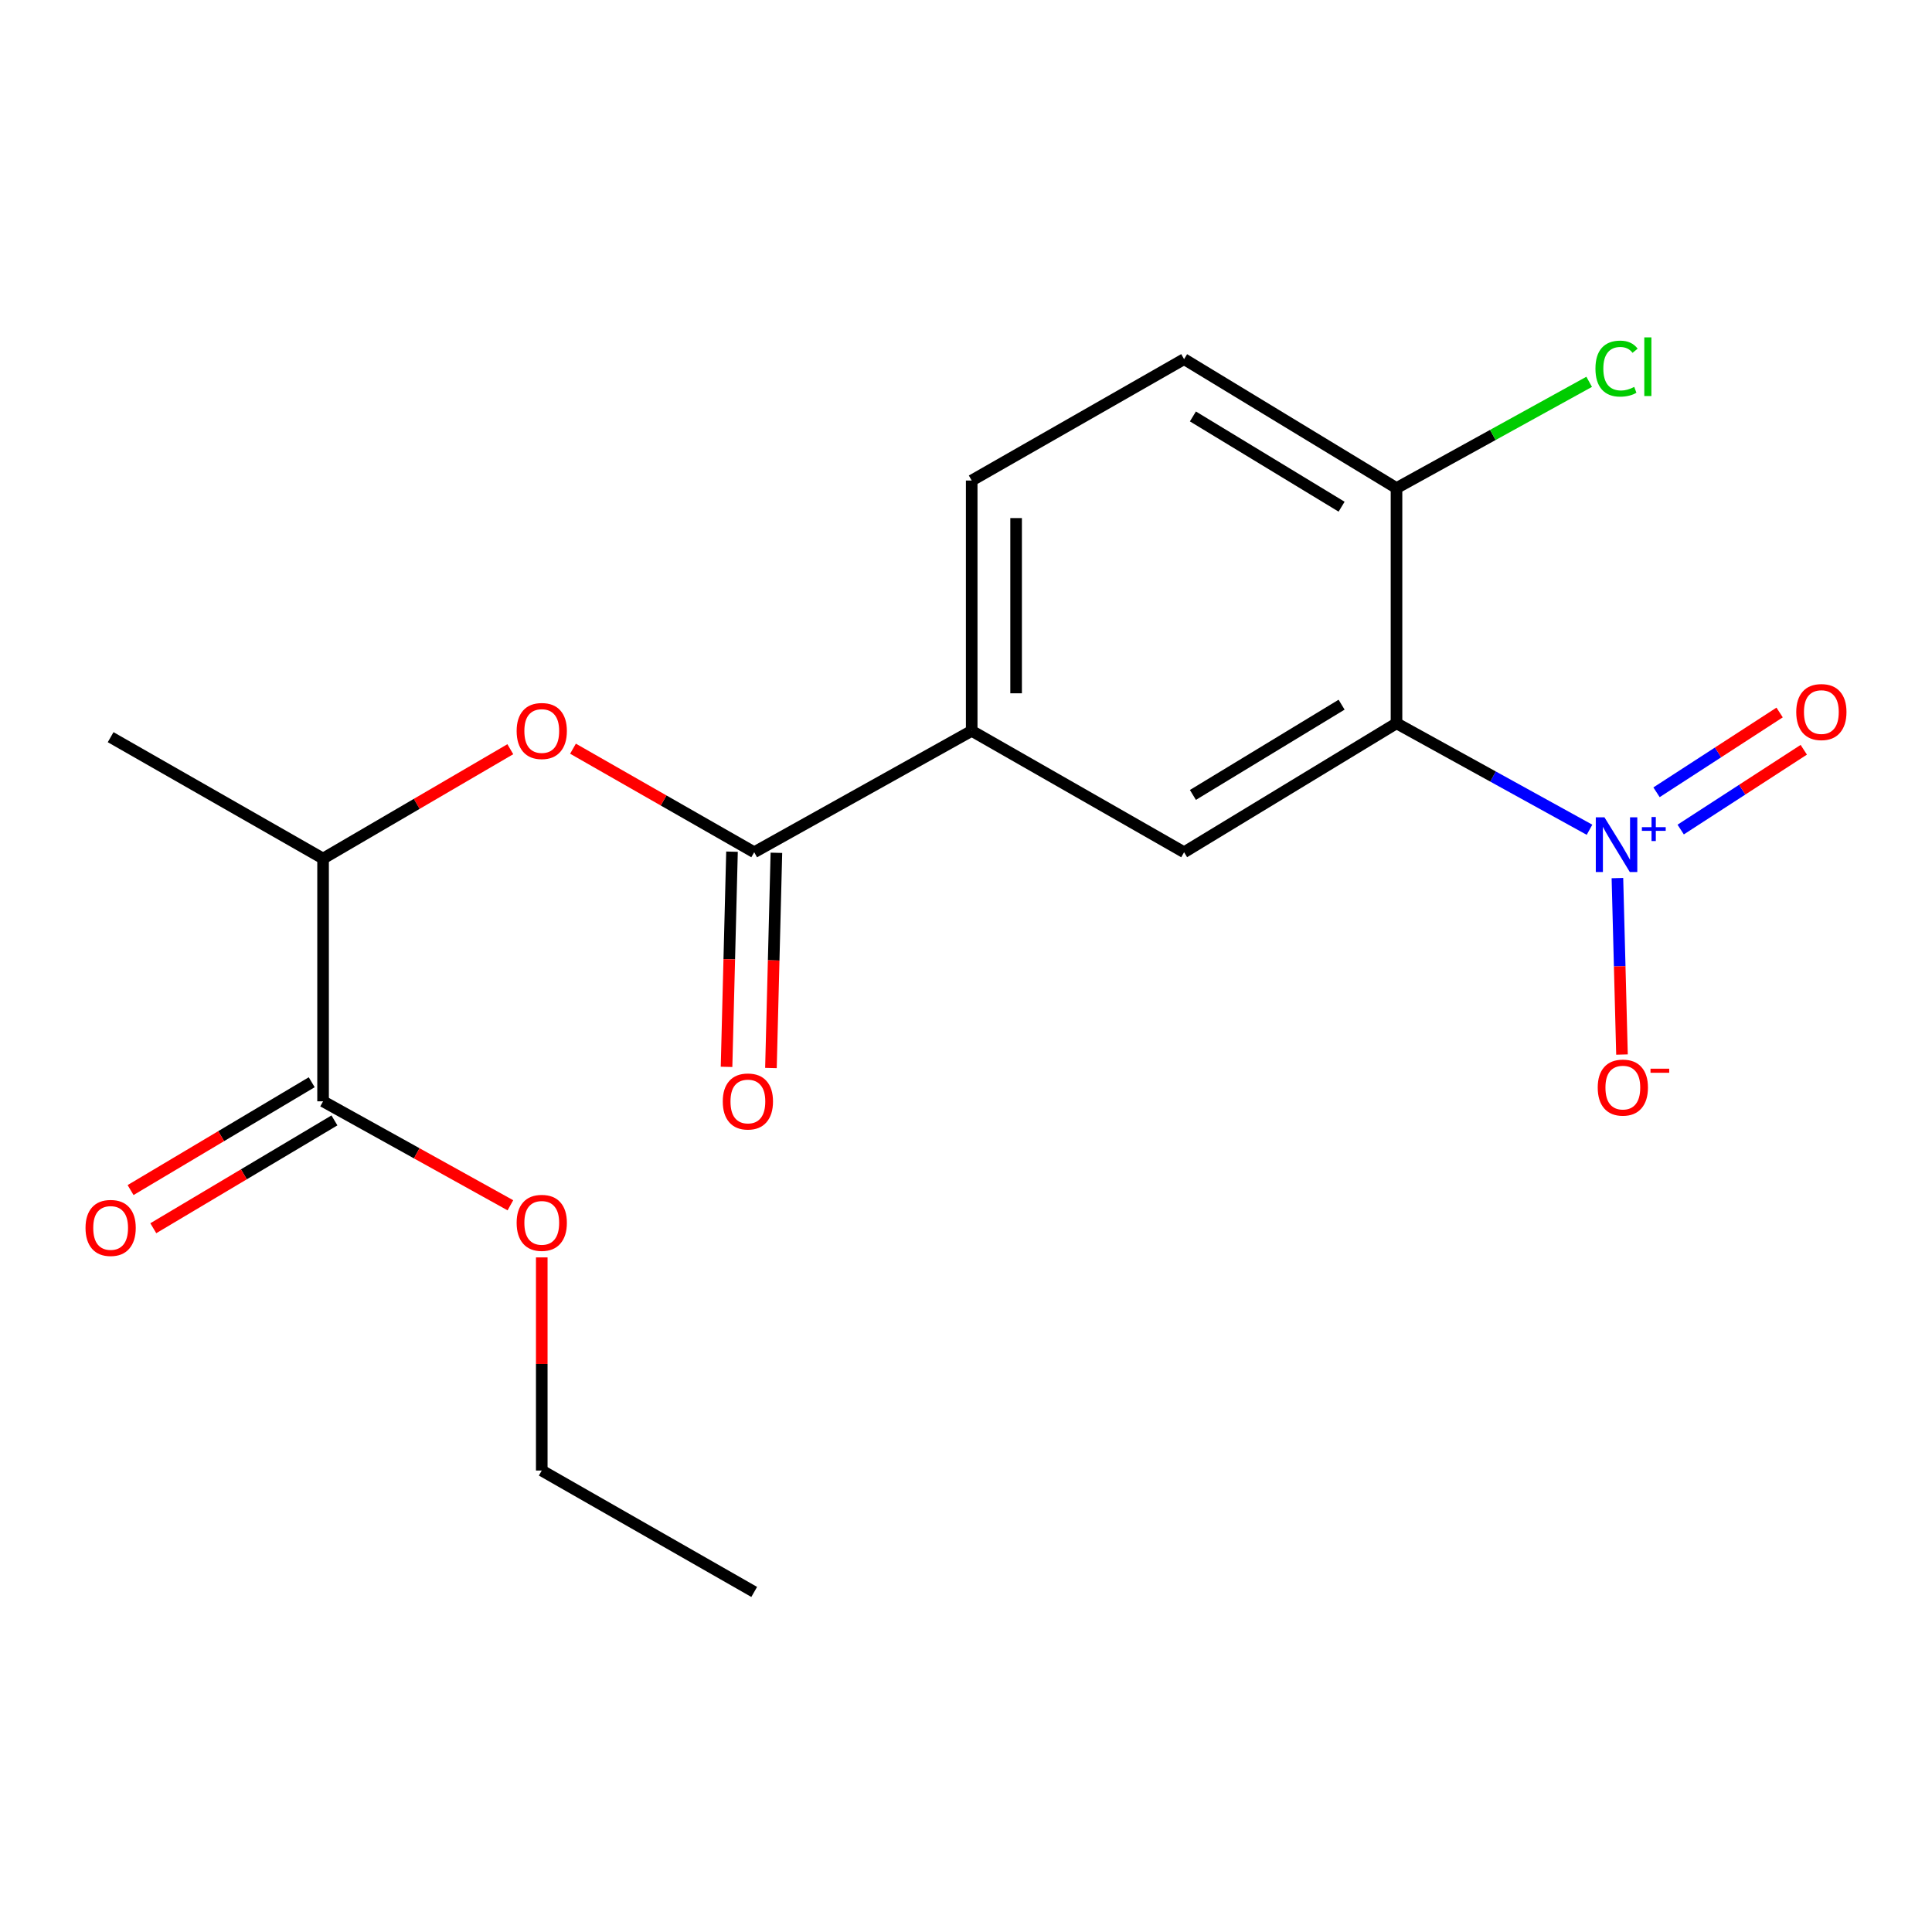 <?xml version='1.0' encoding='iso-8859-1'?>
<svg version='1.1' baseProfile='full'
              xmlns='http://www.w3.org/2000/svg'
                      xmlns:rdkit='http://www.rdkit.org/xml'
                      xmlns:xlink='http://www.w3.org/1999/xlink'
                  xml:space='preserve'
width='1000px' height='1000px' viewBox='0 0 1000 1000'>
<!-- END OF HEADER -->
<rect style='opacity:1.0;fill:#FFFFFF;stroke:none' width='1000' height='1000' x='0' y='0'> </rect>
<path class='bond-0' d='M 822.731,429.48 L 772.78,401.928' style='fill:none;fill-rule:evenodd;stroke:#0000FF;stroke-width:6px;stroke-linecap:butt;stroke-linejoin:miter;stroke-opacity:1' />
<path class='bond-0' d='M 772.78,401.928 L 722.83,374.376' style='fill:none;fill-rule:evenodd;stroke:#000000;stroke-width:6px;stroke-linecap:butt;stroke-linejoin:miter;stroke-opacity:1' />
<path class='bond-7' d='M 837.171,454.5 L 838.354,500.161' style='fill:none;fill-rule:evenodd;stroke:#0000FF;stroke-width:6px;stroke-linecap:butt;stroke-linejoin:miter;stroke-opacity:1' />
<path class='bond-7' d='M 838.354,500.161 L 839.538,545.822' style='fill:none;fill-rule:evenodd;stroke:#FF0000;stroke-width:6px;stroke-linecap:butt;stroke-linejoin:miter;stroke-opacity:1' />
<path class='bond-9' d='M 869.92,429.375 L 901.776,408.725' style='fill:none;fill-rule:evenodd;stroke:#0000FF;stroke-width:6px;stroke-linecap:butt;stroke-linejoin:miter;stroke-opacity:1' />
<path class='bond-9' d='M 901.776,408.725 L 933.632,388.075' style='fill:none;fill-rule:evenodd;stroke:#FF0000;stroke-width:6px;stroke-linecap:butt;stroke-linejoin:miter;stroke-opacity:1' />
<path class='bond-9' d='M 857.416,410.085 L 889.272,389.435' style='fill:none;fill-rule:evenodd;stroke:#0000FF;stroke-width:6px;stroke-linecap:butt;stroke-linejoin:miter;stroke-opacity:1' />
<path class='bond-9' d='M 889.272,389.435 L 921.127,368.785' style='fill:none;fill-rule:evenodd;stroke:#FF0000;stroke-width:6px;stroke-linecap:butt;stroke-linejoin:miter;stroke-opacity:1' />
<path class='bond-2' d='M 722.83,374.376 L 612.884,441.118' style='fill:none;fill-rule:evenodd;stroke:#000000;stroke-width:6px;stroke-linecap:butt;stroke-linejoin:miter;stroke-opacity:1' />
<path class='bond-2' d='M 694.409,364.737 L 617.447,411.456' style='fill:none;fill-rule:evenodd;stroke:#000000;stroke-width:6px;stroke-linecap:butt;stroke-linejoin:miter;stroke-opacity:1' />
<path class='bond-6' d='M 722.83,374.376 L 722.83,252.63' style='fill:none;fill-rule:evenodd;stroke:#000000;stroke-width:6px;stroke-linecap:butt;stroke-linejoin:miter;stroke-opacity:1' />
<path class='bond-1' d='M 390.373,441.118 L 502.95,378.284' style='fill:none;fill-rule:evenodd;stroke:#000000;stroke-width:6px;stroke-linecap:butt;stroke-linejoin:miter;stroke-opacity:1' />
<path class='bond-4' d='M 390.373,441.118 L 343.477,414.32' style='fill:none;fill-rule:evenodd;stroke:#000000;stroke-width:6px;stroke-linecap:butt;stroke-linejoin:miter;stroke-opacity:1' />
<path class='bond-4' d='M 343.477,414.32 L 296.58,387.522' style='fill:none;fill-rule:evenodd;stroke:#FF0000;stroke-width:6px;stroke-linecap:butt;stroke-linejoin:miter;stroke-opacity:1' />
<path class='bond-10' d='M 378.883,440.827 L 377.471,496.517' style='fill:none;fill-rule:evenodd;stroke:#000000;stroke-width:6px;stroke-linecap:butt;stroke-linejoin:miter;stroke-opacity:1' />
<path class='bond-10' d='M 377.471,496.517 L 376.058,552.207' style='fill:none;fill-rule:evenodd;stroke:#FF0000;stroke-width:6px;stroke-linecap:butt;stroke-linejoin:miter;stroke-opacity:1' />
<path class='bond-10' d='M 401.863,441.409 L 400.451,497.099' style='fill:none;fill-rule:evenodd;stroke:#000000;stroke-width:6px;stroke-linecap:butt;stroke-linejoin:miter;stroke-opacity:1' />
<path class='bond-10' d='M 400.451,497.099 L 399.039,552.789' style='fill:none;fill-rule:evenodd;stroke:#FF0000;stroke-width:6px;stroke-linecap:butt;stroke-linejoin:miter;stroke-opacity:1' />
<path class='bond-3' d='M 612.884,441.118 L 502.95,378.284' style='fill:none;fill-rule:evenodd;stroke:#000000;stroke-width:6px;stroke-linecap:butt;stroke-linejoin:miter;stroke-opacity:1' />
<path class='bond-19' d='M 502.95,378.284 L 502.95,248.722' style='fill:none;fill-rule:evenodd;stroke:#000000;stroke-width:6px;stroke-linecap:butt;stroke-linejoin:miter;stroke-opacity:1' />
<path class='bond-19' d='M 525.938,358.85 L 525.938,268.156' style='fill:none;fill-rule:evenodd;stroke:#000000;stroke-width:6px;stroke-linecap:butt;stroke-linejoin:miter;stroke-opacity:1' />
<path class='bond-8' d='M 264.137,387.79 L 215.681,416.089' style='fill:none;fill-rule:evenodd;stroke:#FF0000;stroke-width:6px;stroke-linecap:butt;stroke-linejoin:miter;stroke-opacity:1' />
<path class='bond-8' d='M 215.681,416.089 L 167.224,444.387' style='fill:none;fill-rule:evenodd;stroke:#000000;stroke-width:6px;stroke-linecap:butt;stroke-linejoin:miter;stroke-opacity:1' />
<path class='bond-5' d='M 167.224,570.042 L 167.224,444.387' style='fill:none;fill-rule:evenodd;stroke:#000000;stroke-width:6px;stroke-linecap:butt;stroke-linejoin:miter;stroke-opacity:1' />
<path class='bond-11' d='M 161.345,560.165 L 114.465,588.07' style='fill:none;fill-rule:evenodd;stroke:#000000;stroke-width:6px;stroke-linecap:butt;stroke-linejoin:miter;stroke-opacity:1' />
<path class='bond-11' d='M 114.465,588.07 L 67.585,615.975' style='fill:none;fill-rule:evenodd;stroke:#FF0000;stroke-width:6px;stroke-linecap:butt;stroke-linejoin:miter;stroke-opacity:1' />
<path class='bond-11' d='M 173.103,579.919 L 126.223,607.823' style='fill:none;fill-rule:evenodd;stroke:#000000;stroke-width:6px;stroke-linecap:butt;stroke-linejoin:miter;stroke-opacity:1' />
<path class='bond-11' d='M 126.223,607.823 L 79.343,635.728' style='fill:none;fill-rule:evenodd;stroke:#FF0000;stroke-width:6px;stroke-linecap:butt;stroke-linejoin:miter;stroke-opacity:1' />
<path class='bond-15' d='M 167.224,570.042 L 215.701,596.947' style='fill:none;fill-rule:evenodd;stroke:#000000;stroke-width:6px;stroke-linecap:butt;stroke-linejoin:miter;stroke-opacity:1' />
<path class='bond-15' d='M 215.701,596.947 L 264.178,623.852' style='fill:none;fill-rule:evenodd;stroke:#FF0000;stroke-width:6px;stroke-linecap:butt;stroke-linejoin:miter;stroke-opacity:1' />
<path class='bond-13' d='M 722.83,252.63 L 612.884,185.888' style='fill:none;fill-rule:evenodd;stroke:#000000;stroke-width:6px;stroke-linecap:butt;stroke-linejoin:miter;stroke-opacity:1' />
<path class='bond-13' d='M 694.409,262.269 L 617.447,215.55' style='fill:none;fill-rule:evenodd;stroke:#000000;stroke-width:6px;stroke-linecap:butt;stroke-linejoin:miter;stroke-opacity:1' />
<path class='bond-14' d='M 722.83,252.63 L 772.69,225.128' style='fill:none;fill-rule:evenodd;stroke:#000000;stroke-width:6px;stroke-linecap:butt;stroke-linejoin:miter;stroke-opacity:1' />
<path class='bond-14' d='M 772.69,225.128 L 822.551,197.626' style='fill:none;fill-rule:evenodd;stroke:#00CC00;stroke-width:6px;stroke-linecap:butt;stroke-linejoin:miter;stroke-opacity:1' />
<path class='bond-16' d='M 167.224,444.387 L 57.265,381.566' style='fill:none;fill-rule:evenodd;stroke:#000000;stroke-width:6px;stroke-linecap:butt;stroke-linejoin:miter;stroke-opacity:1' />
<path class='bond-12' d='M 502.95,248.722 L 612.884,185.888' style='fill:none;fill-rule:evenodd;stroke:#000000;stroke-width:6px;stroke-linecap:butt;stroke-linejoin:miter;stroke-opacity:1' />
<path class='bond-17' d='M 280.414,650.83 L 280.414,705.989' style='fill:none;fill-rule:evenodd;stroke:#FF0000;stroke-width:6px;stroke-linecap:butt;stroke-linejoin:miter;stroke-opacity:1' />
<path class='bond-17' d='M 280.414,705.989 L 280.414,761.149' style='fill:none;fill-rule:evenodd;stroke:#000000;stroke-width:6px;stroke-linecap:butt;stroke-linejoin:miter;stroke-opacity:1' />
<path class='bond-18' d='M 280.414,761.149 L 390.373,823.982' style='fill:none;fill-rule:evenodd;stroke:#000000;stroke-width:6px;stroke-linecap:butt;stroke-linejoin:miter;stroke-opacity:1' />
<path  class='atom-0' d='M 830.462 423.037
L 839.742 438.037
Q 840.662 439.517, 842.142 442.197
Q 843.622 444.877, 843.702 445.037
L 843.702 423.037
L 847.462 423.037
L 847.462 451.357
L 843.582 451.357
L 833.622 434.957
Q 832.462 433.037, 831.222 430.837
Q 830.022 428.637, 829.662 427.957
L 829.662 451.357
L 825.982 451.357
L 825.982 423.037
L 830.462 423.037
' fill='#0000FF'/>
<path  class='atom-0' d='M 849.838 428.142
L 854.828 428.142
L 854.828 422.888
L 857.046 422.888
L 857.046 428.142
L 862.167 428.142
L 862.167 430.043
L 857.046 430.043
L 857.046 435.323
L 854.828 435.323
L 854.828 430.043
L 849.838 430.043
L 849.838 428.142
' fill='#0000FF'/>
<path  class='atom-5' d='M 267.414 378.364
Q 267.414 371.564, 270.774 367.764
Q 274.134 363.964, 280.414 363.964
Q 286.694 363.964, 290.054 367.764
Q 293.414 371.564, 293.414 378.364
Q 293.414 385.244, 290.014 389.164
Q 286.614 393.044, 280.414 393.044
Q 274.174 393.044, 270.774 389.164
Q 267.414 385.284, 267.414 378.364
M 280.414 389.844
Q 284.734 389.844, 287.054 386.964
Q 289.414 384.044, 289.414 378.364
Q 289.414 372.804, 287.054 370.004
Q 284.734 367.164, 280.414 367.164
Q 276.094 367.164, 273.734 369.964
Q 271.414 372.764, 271.414 378.364
Q 271.414 384.084, 273.734 386.964
Q 276.094 389.844, 280.414 389.844
' fill='#FF0000'/>
<path  class='atom-8' d='M 826.979 562.932
Q 826.979 556.132, 830.339 552.332
Q 833.699 548.532, 839.979 548.532
Q 846.259 548.532, 849.619 552.332
Q 852.979 556.132, 852.979 562.932
Q 852.979 569.812, 849.579 573.732
Q 846.179 577.612, 839.979 577.612
Q 833.739 577.612, 830.339 573.732
Q 826.979 569.852, 826.979 562.932
M 839.979 574.412
Q 844.299 574.412, 846.619 571.532
Q 848.979 568.612, 848.979 562.932
Q 848.979 557.372, 846.619 554.572
Q 844.299 551.732, 839.979 551.732
Q 835.659 551.732, 833.299 554.532
Q 830.979 557.332, 830.979 562.932
Q 830.979 568.652, 833.299 571.532
Q 835.659 574.412, 839.979 574.412
' fill='#FF0000'/>
<path  class='atom-8' d='M 854.299 553.154
L 863.988 553.154
L 863.988 555.266
L 854.299 555.266
L 854.299 553.154
' fill='#FF0000'/>
<path  class='atom-10' d='M 929.735 368.556
Q 929.735 361.756, 933.095 357.956
Q 936.455 354.156, 942.735 354.156
Q 949.015 354.156, 952.375 357.956
Q 955.735 361.756, 955.735 368.556
Q 955.735 375.436, 952.335 379.356
Q 948.935 383.236, 942.735 383.236
Q 936.495 383.236, 933.095 379.356
Q 929.735 375.476, 929.735 368.556
M 942.735 380.036
Q 947.055 380.036, 949.375 377.156
Q 951.735 374.236, 951.735 368.556
Q 951.735 362.996, 949.375 360.196
Q 947.055 357.356, 942.735 357.356
Q 938.415 357.356, 936.055 360.156
Q 933.735 362.956, 933.735 368.556
Q 933.735 374.276, 936.055 377.156
Q 938.415 380.036, 942.735 380.036
' fill='#FF0000'/>
<path  class='atom-11' d='M 374.104 570.122
Q 374.104 563.322, 377.464 559.522
Q 380.824 555.722, 387.104 555.722
Q 393.384 555.722, 396.744 559.522
Q 400.104 563.322, 400.104 570.122
Q 400.104 577.002, 396.704 580.922
Q 393.304 584.802, 387.104 584.802
Q 380.864 584.802, 377.464 580.922
Q 374.104 577.042, 374.104 570.122
M 387.104 581.602
Q 391.424 581.602, 393.744 578.722
Q 396.104 575.802, 396.104 570.122
Q 396.104 564.562, 393.744 561.762
Q 391.424 558.922, 387.104 558.922
Q 382.784 558.922, 380.424 561.722
Q 378.104 564.522, 378.104 570.122
Q 378.104 575.842, 380.424 578.722
Q 382.784 581.602, 387.104 581.602
' fill='#FF0000'/>
<path  class='atom-12' d='M 44.265 635.574
Q 44.265 628.774, 47.625 624.974
Q 50.985 621.174, 57.265 621.174
Q 63.545 621.174, 66.905 624.974
Q 70.265 628.774, 70.265 635.574
Q 70.265 642.454, 66.865 646.374
Q 63.465 650.254, 57.265 650.254
Q 51.025 650.254, 47.625 646.374
Q 44.265 642.494, 44.265 635.574
M 57.265 647.054
Q 61.585 647.054, 63.905 644.174
Q 66.265 641.254, 66.265 635.574
Q 66.265 630.014, 63.905 627.214
Q 61.585 624.374, 57.265 624.374
Q 52.945 624.374, 50.585 627.174
Q 48.265 629.974, 48.265 635.574
Q 48.265 641.294, 50.585 644.174
Q 52.945 647.054, 57.265 647.054
' fill='#FF0000'/>
<path  class='atom-15' d='M 825.802 190.789
Q 825.802 183.749, 829.082 180.069
Q 832.402 176.349, 838.682 176.349
Q 844.522 176.349, 847.642 180.469
L 845.002 182.629
Q 842.722 179.629, 838.682 179.629
Q 834.402 179.629, 832.122 182.509
Q 829.882 185.349, 829.882 190.789
Q 829.882 196.389, 832.202 199.269
Q 834.562 202.149, 839.122 202.149
Q 842.242 202.149, 845.882 200.269
L 847.002 203.269
Q 845.522 204.229, 843.282 204.789
Q 841.042 205.349, 838.562 205.349
Q 832.402 205.349, 829.082 201.589
Q 825.802 197.829, 825.802 190.789
' fill='#00CC00'/>
<path  class='atom-15' d='M 851.082 174.629
L 854.762 174.629
L 854.762 204.989
L 851.082 204.989
L 851.082 174.629
' fill='#00CC00'/>
<path  class='atom-16' d='M 267.414 632.943
Q 267.414 626.143, 270.774 622.343
Q 274.134 618.543, 280.414 618.543
Q 286.694 618.543, 290.054 622.343
Q 293.414 626.143, 293.414 632.943
Q 293.414 639.823, 290.014 643.743
Q 286.614 647.623, 280.414 647.623
Q 274.174 647.623, 270.774 643.743
Q 267.414 639.863, 267.414 632.943
M 280.414 644.423
Q 284.734 644.423, 287.054 641.543
Q 289.414 638.623, 289.414 632.943
Q 289.414 627.383, 287.054 624.583
Q 284.734 621.743, 280.414 621.743
Q 276.094 621.743, 273.734 624.543
Q 271.414 627.343, 271.414 632.943
Q 271.414 638.663, 273.734 641.543
Q 276.094 644.423, 280.414 644.423
' fill='#FF0000'/>
</svg>
